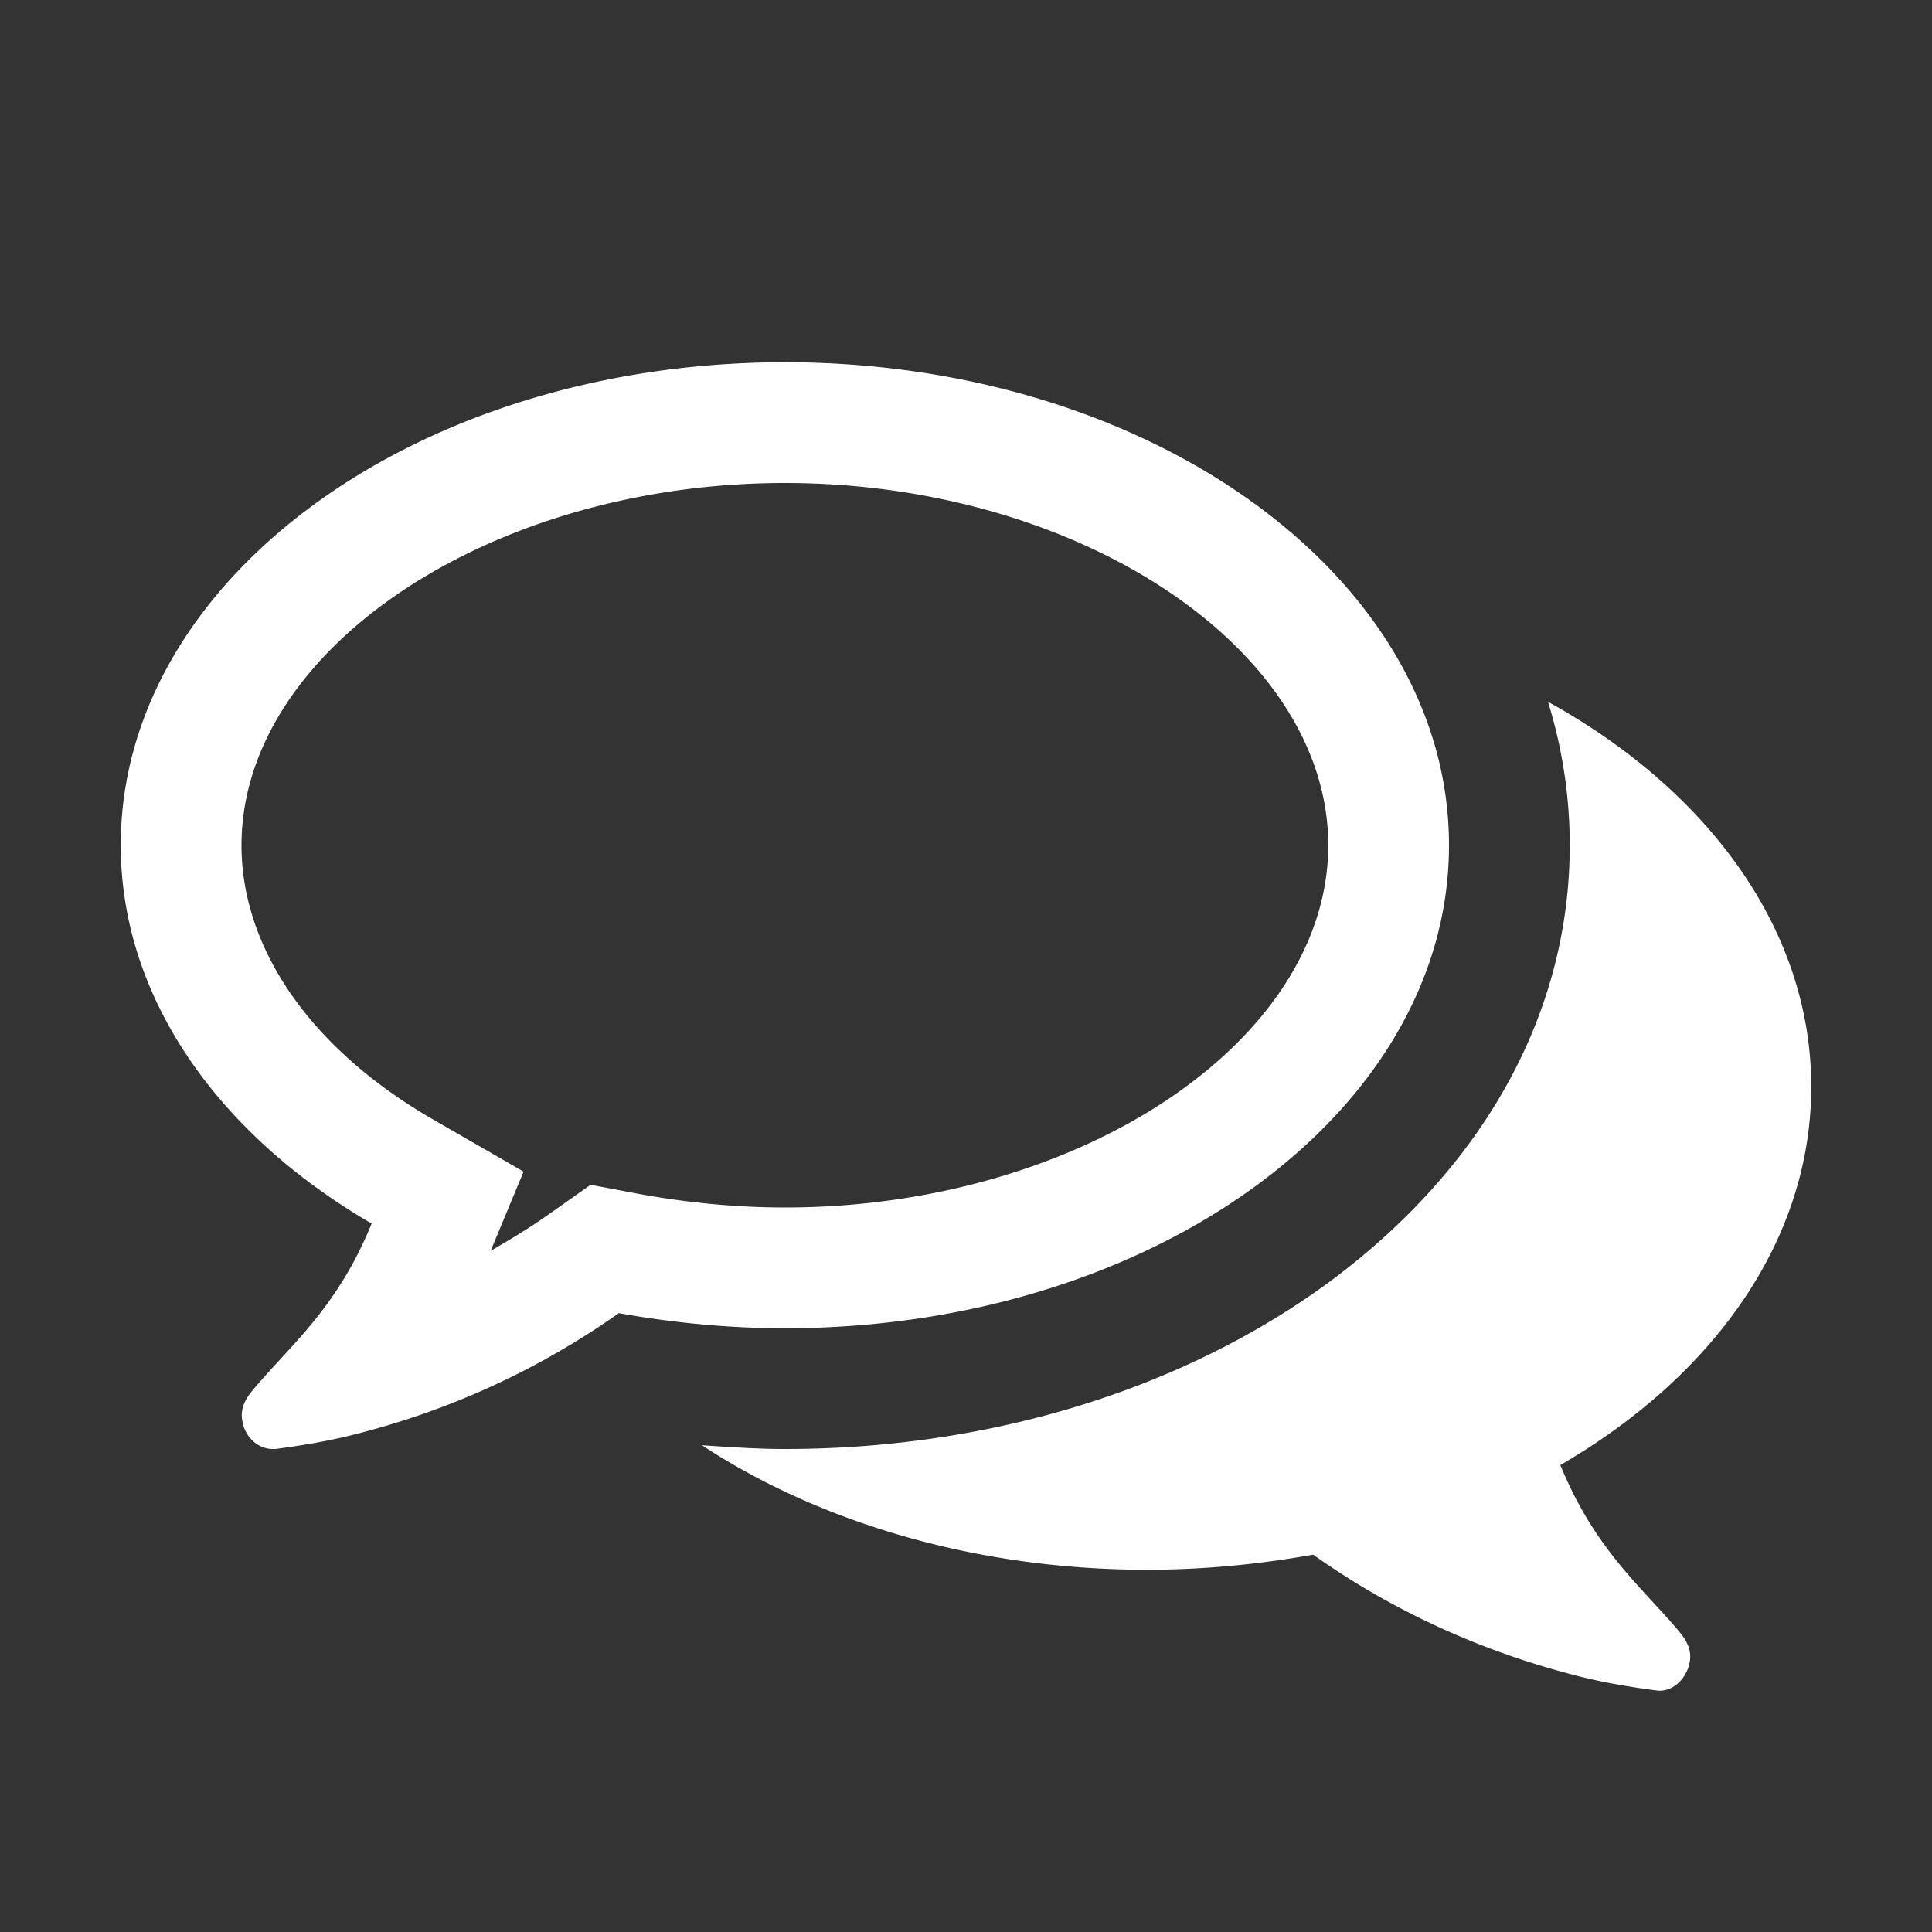 <svg xmlns="http://www.w3.org/2000/svg" xmlns:xlink="http://www.w3.org/1999/xlink" width="16" height="16"><rect width="100%" height="100%" fill="#333333" stroke="none"/><defs><path id="a" d="M0 0h16v16H0z"/></defs><g fill="none" fill-rule="evenodd"><mask id="b" fill="#fff"><use xlink:href="#a"/></mask><path fill="#FFF" fill-rule="nonzero" d="M2.281 12c.235-.031.461-.07.672-.125a6.563 6.563 0 0 0 2.172-1c.438.078.898.125 1.375.125C9.54 11 12 9.21 12 7S9.54 3 6.5 3 1 4.79 1 7c0 1.266.813 2.398 2.078 3.133-.265.648-.61.953-.914 1.297-.086.101-.187.195-.156.343.023.133.133.227.25.227h.023zm1.782-1.64.273-.657-.758-.437C2.578 8.687 2 7.859 2 7c0-1.625 2.063-3 4.5-3C8.938 4 11 5.375 11 7s-2.062 3-4.5 3c-.406 0-.805-.04-1.195-.11l-.414-.078-.344.243c-.156.11-.32.21-.484.304zM13.719 14c.125.016.242-.086.273-.227.031-.148-.07-.242-.156-.343-.305-.344-.648-.649-.914-1.297C14.188 11.398 15 10.273 15 9c0-1.305-.86-2.46-2.18-3.188.118.383.18.782.18 1.188 0 1.398-.719 2.687-2.023 3.64C9.766 11.517 8.18 12 6.5 12c-.227 0-.46-.016-.687-.031C6.789 12.609 8.086 13 9.5 13c.477 0 .938-.047 1.375-.125.648.46 1.383.797 2.172 1 .21.055.437.094.672.125z" mask="url(#b)"/></g></svg>